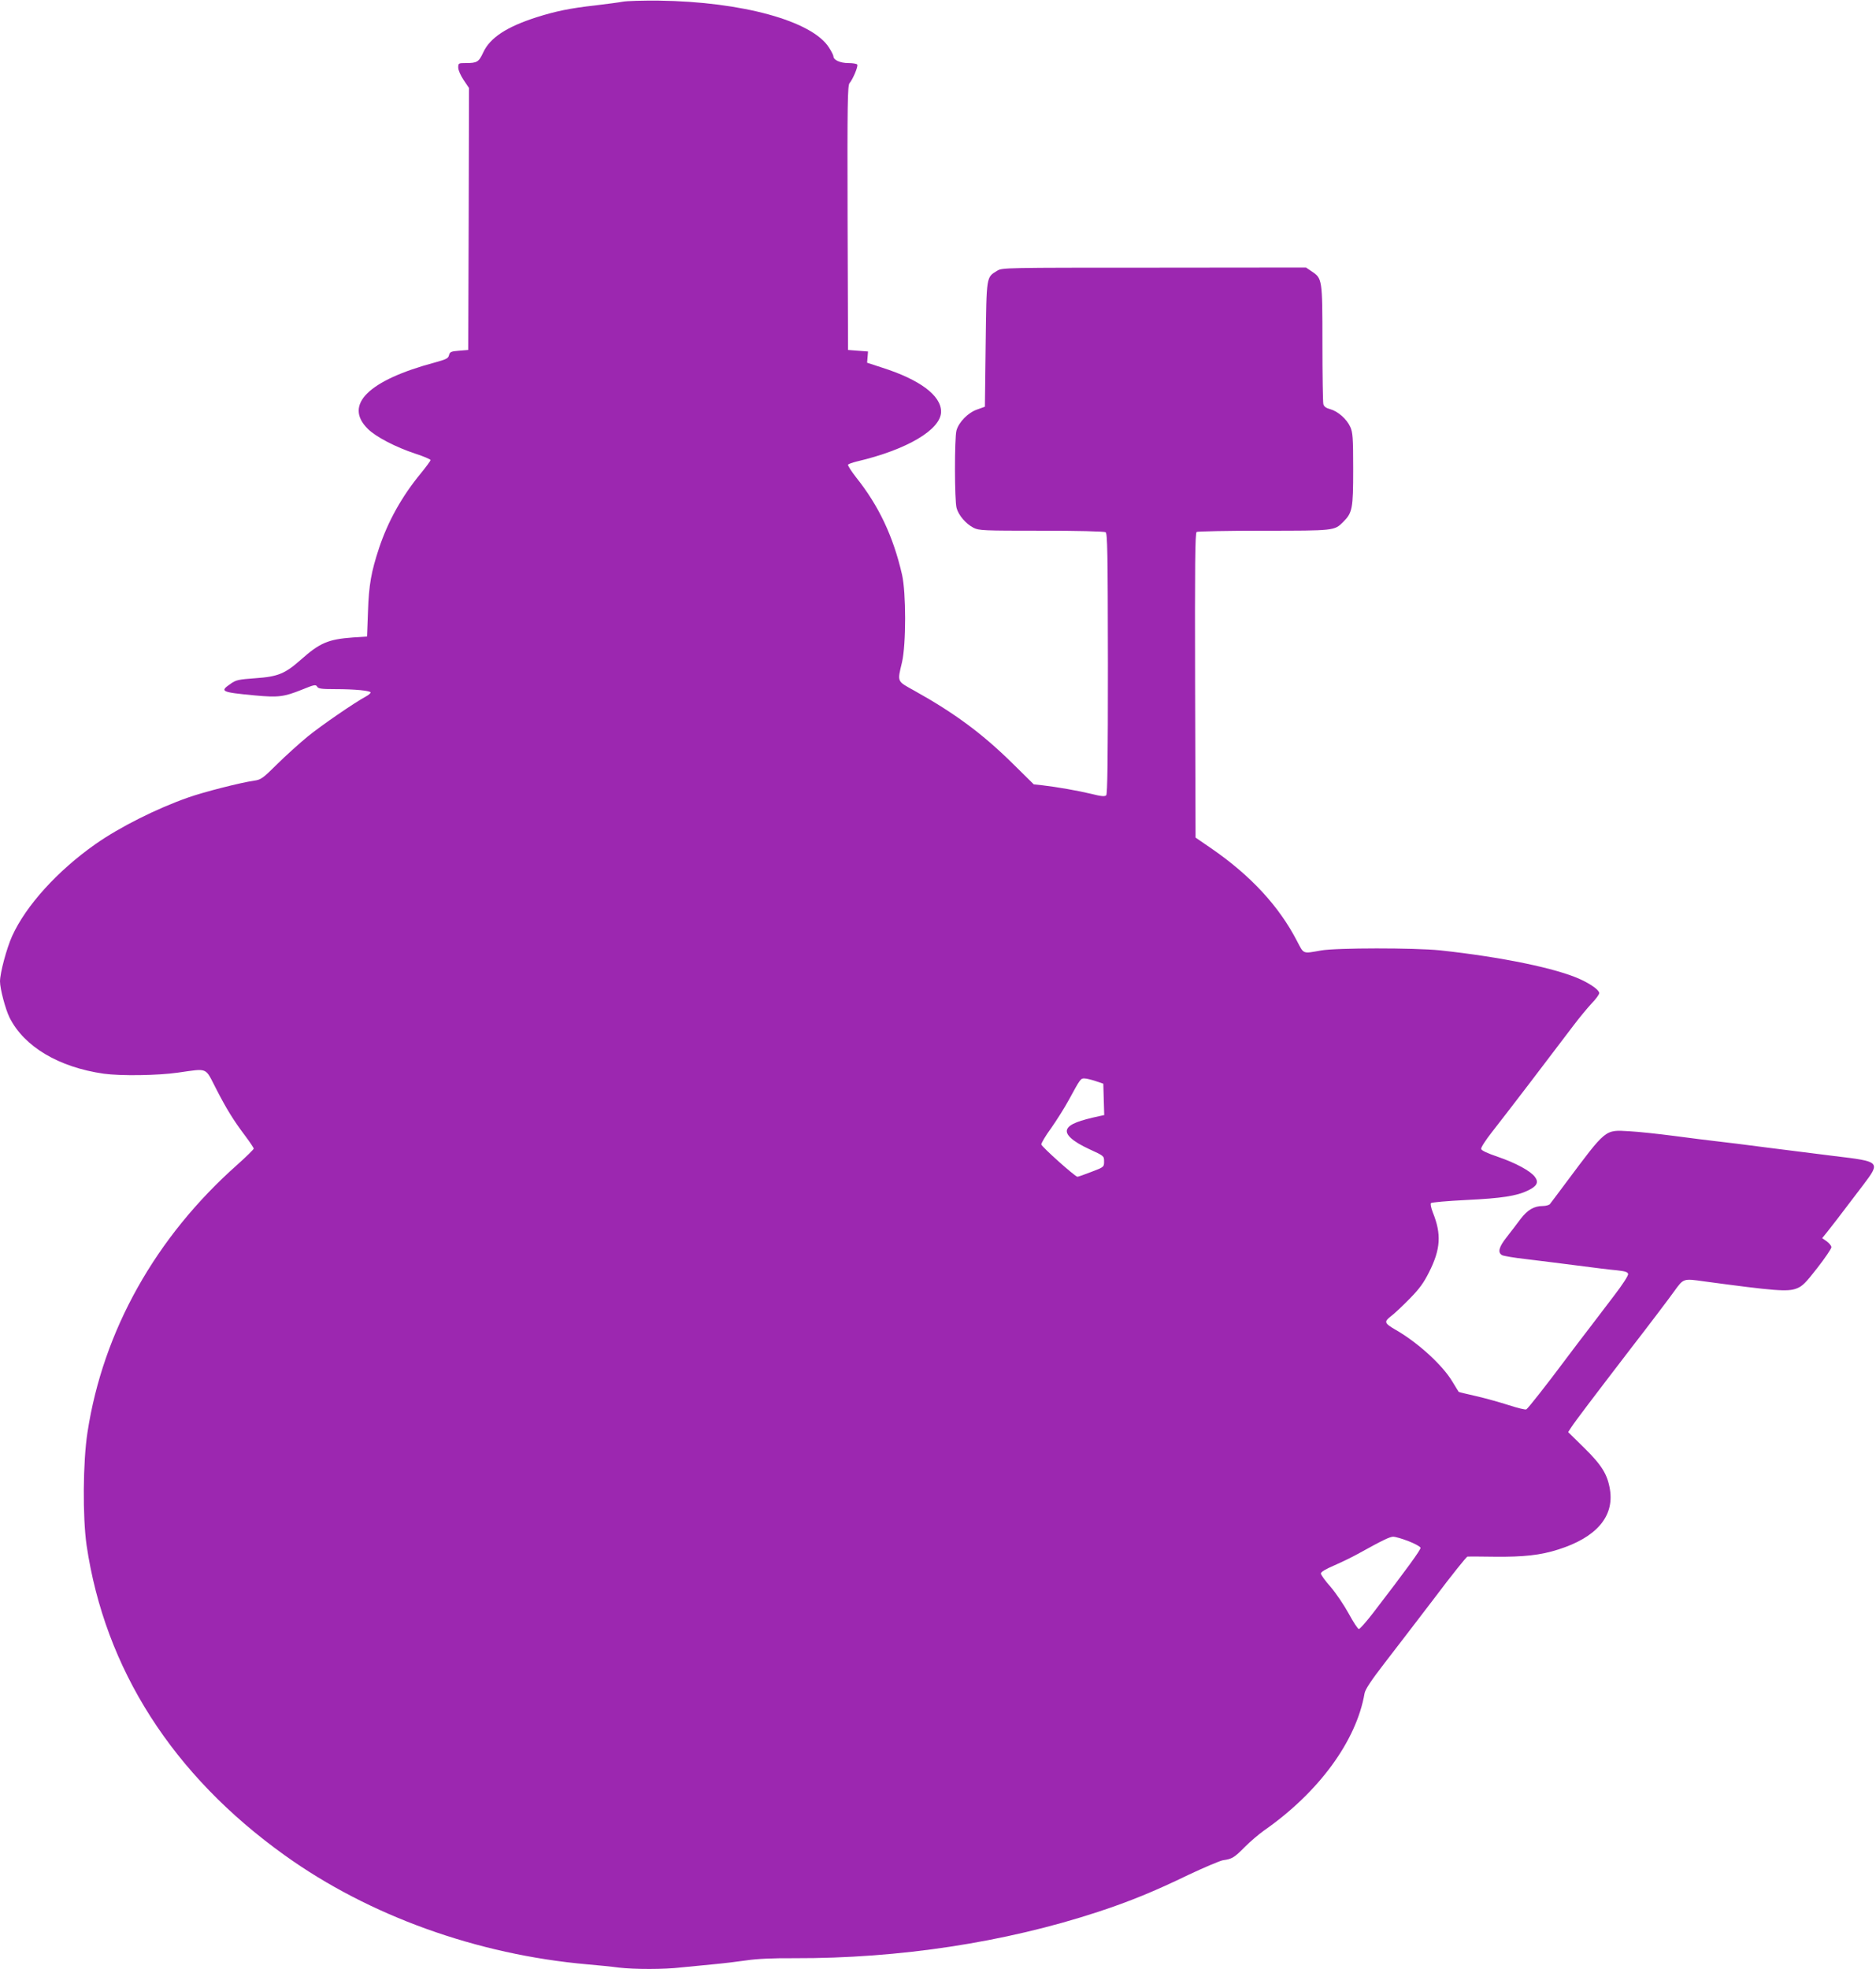 <?xml version="1.0" standalone="no"?>
<!DOCTYPE svg PUBLIC "-//W3C//DTD SVG 20010904//EN"
 "http://www.w3.org/TR/2001/REC-SVG-20010904/DTD/svg10.dtd">
<svg version="1.0" xmlns="http://www.w3.org/2000/svg"
 width="1220pt" height="1280pt" viewBox="0 0 1220 1280"
 preserveAspectRatio="xMidYMid meet">
<g transform="translate(0,1280) scale(0.1,-0.1)"
fill="#9c27b0" stroke="none">
<path d="M4050 12789 c-25 -5 -105 -15 -178 -24 -163 -18 -259 -38 -382 -77
-194 -62 -303 -133 -347 -228 -30 -64 -40 -70 -115 -70 -46 0 -48 -1 -48 -29
0 -17 15 -51 35 -81 l35 -52 -2 -852 -3 -851 -60 -5 c-52 -4 -60 -8 -65 -29
-5 -21 -18 -27 -90 -47 -435 -116 -596 -276 -438 -432 52 -52 181 -119 311
-162 53 -17 97 -36 97 -41 0 -5 -29 -44 -64 -87 -122 -148 -213 -311 -271
-485 -51 -155 -66 -237 -72 -413 l-6 -162 -91 -6 c-163 -12 -216 -35 -341
-146 -102 -90 -148 -109 -294 -119 -109 -8 -126 -11 -161 -36 -73 -50 -63 -55
159 -76 151 -14 188 -9 303 37 81 33 91 35 100 21 7 -14 27 -17 117 -17 130 0
231 -10 231 -22 0 -5 -14 -17 -31 -26 -74 -40 -291 -189 -378 -260 -51 -42
-140 -122 -197 -178 -95 -95 -108 -103 -151 -109 -86 -12 -326 -73 -428 -109
-206 -72 -447 -193 -605 -304 -246 -173 -451 -399 -541 -597 -36 -80 -79 -240
-79 -295 0 -48 35 -180 62 -235 95 -189 319 -323 613 -365 109 -15 350 -12
482 7 199 28 175 37 247 -102 68 -133 113 -206 192 -311 30 -40 54 -76 54 -81
0 -5 -48 -52 -106 -104 -532 -471 -874 -1081 -975 -1740 -30 -192 -32 -552 -6
-734 119 -805 560 -1495 1290 -2017 547 -392 1250 -645 1967 -708 69 -6 161
-15 204 -21 102 -12 296 -12 405 1 47 5 140 14 206 20 66 6 165 18 220 26 66
10 171 15 310 14 683 -2 1369 102 1975 301 207 68 368 134 589 241 102 48 203
91 225 95 59 8 74 18 141 86 34 34 90 82 125 107 357 249 601 583 654 892 5
26 41 81 129 195 67 87 214 278 326 425 111 148 208 268 214 269 7 1 86 0 177
-1 188 -2 299 10 414 47 247 78 364 214 336 389 -16 99 -53 159 -168 272
l-104 102 18 28 c28 43 142 193 389 515 127 164 254 332 283 373 61 84 58 83
194 64 461 -62 543 -69 602 -46 37 14 59 36 135 134 50 64 91 125 91 134 0 9
-14 26 -30 38 l-30 21 34 42 c33 41 58 74 233 304 114 151 113 152 -190 188
-111 14 -308 39 -437 55 -129 17 -273 35 -320 40 -47 5 -172 21 -279 35 -106
14 -239 28 -295 31 -161 9 -147 20 -414 -337 -51 -68 -97 -130 -103 -137 -5
-6 -26 -12 -45 -12 -58 0 -100 -25 -146 -85 -24 -32 -64 -85 -90 -118 -51 -64
-60 -100 -29 -117 11 -5 80 -17 153 -25 73 -9 221 -27 328 -41 107 -14 226
-29 265 -32 54 -6 70 -11 73 -24 2 -10 -37 -70 -90 -139 -51 -67 -126 -165
-166 -218 -41 -53 -105 -137 -143 -188 -129 -173 -251 -328 -263 -335 -6 -4
-57 9 -113 27 -56 18 -152 45 -213 59 -62 14 -113 26 -114 28 -2 2 -19 31 -40
65 -64 108 -224 254 -368 337 -76 44 -79 53 -33 89 22 16 77 68 122 114 64 65
92 104 126 172 76 150 82 248 25 389 -12 31 -17 57 -12 61 5 5 108 14 229 20
230 11 328 26 402 62 58 28 71 53 45 88 -29 39 -125 91 -242 131 -68 23 -106
41 -108 51 -2 9 30 58 70 109 102 130 371 482 531 694 37 49 90 113 117 142
28 29 50 59 50 68 0 19 -50 56 -121 89 -155 72 -515 146 -914 189 -167 17
-677 17 -775 -1 -119 -21 -110 -25 -154 59 -118 229 -302 428 -559 605 l-102
70 -3 990 c-2 784 0 990 10 997 7 4 203 8 436 8 459 0 460 0 516 56 61 61 66
85 66 344 0 206 -3 240 -19 275 -23 51 -80 101 -130 115 -27 7 -41 17 -45 33
-3 12 -6 190 -6 395 0 419 -1 422 -70 468 l-37 25 -988 -1 c-973 0 -988 0
-1020 -20 -72 -44 -69 -30 -75 -480 l-5 -404 -50 -18 c-59 -20 -120 -82 -135
-137 -13 -48 -13 -455 1 -504 13 -47 60 -102 110 -128 36 -18 62 -19 441 -19
229 0 409 -4 418 -10 12 -8 14 -124 15 -854 0 -624 -3 -848 -11 -856 -9 -9
-33 -7 -96 9 -87 21 -224 45 -319 56 l-56 6 -139 137 c-194 191 -374 325 -636
471 -117 65 -113 55 -82 186 27 115 27 454 0 570 -57 248 -151 447 -298 631
-32 41 -56 79 -53 83 3 5 29 14 57 21 325 76 548 207 548 324 0 105 -138 208
-383 286 l-98 32 3 36 3 37 -65 5 -65 5 -3 859 c-2 744 0 861 13 876 21 24 57
109 50 120 -3 6 -30 10 -58 10 -53 0 -97 20 -97 44 0 6 -13 33 -29 57 -109
173 -566 298 -1106 305 -104 1 -210 -2 -235 -7z m3075 -7017 l50 -17 3 -102 3
-102 -28 -6 c-135 -29 -196 -52 -212 -84 -18 -34 33 -81 144 -132 94 -43 95
-44 95 -79 0 -36 0 -37 -82 -68 -46 -18 -87 -32 -91 -32 -15 0 -232 194 -235
210 -1 8 27 56 63 105 35 50 88 133 116 185 75 138 77 140 102 139 12 0 45 -8
72 -17z m2035 -2991 c41 -16 76 -35 78 -43 2 -12 -85 -133 -311 -427 -43 -55
-83 -101 -90 -101 -7 0 -36 45 -66 100 -30 55 -83 133 -117 173 -35 39 -64 79
-64 88 0 10 30 28 88 53 48 21 116 54 152 74 166 92 207 111 230 112 14 0 59
-13 100 -29z"/>
</g>
</svg>
